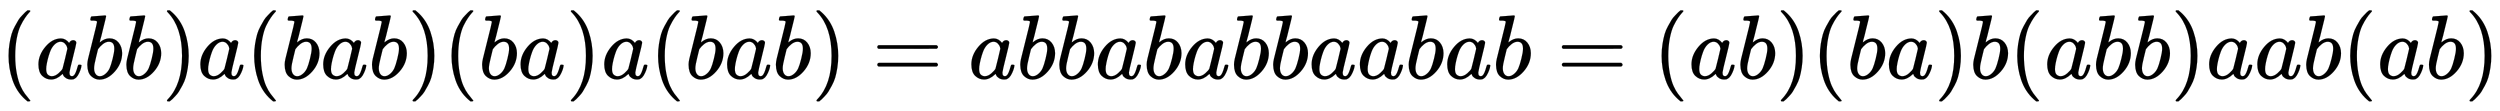 <svg xmlns:xlink="http://www.w3.org/1999/xlink" width="63.756ex" height="2.843ex" style="vertical-align: -0.838ex;" viewBox="0 -863.1 27450.6 1223.9" role="img" focusable="false" xmlns="http://www.w3.org/2000/svg" aria-labelledby="MathJax-SVG-1-Title">
<title id="MathJax-SVG-1-Title">{\displaystyle (abb)a(bab)(ba)a(bab)=abbababbaabab=(ab)(ba)b(abb)aab(ab)}</title>
<defs aria-hidden="true">
<path stroke-width="1" id="E1-MJMAIN-28" d="M94 250Q94 319 104 381T127 488T164 576T202 643T244 695T277 729T302 750H315H319Q333 750 333 741Q333 738 316 720T275 667T226 581T184 443T167 250T184 58T225 -81T274 -167T316 -220T333 -241Q333 -250 318 -250H315H302L274 -226Q180 -141 137 -14T94 250Z"></path>
<path stroke-width="1" id="E1-MJMATHI-61" d="M33 157Q33 258 109 349T280 441Q331 441 370 392Q386 422 416 422Q429 422 439 414T449 394Q449 381 412 234T374 68Q374 43 381 35T402 26Q411 27 422 35Q443 55 463 131Q469 151 473 152Q475 153 483 153H487Q506 153 506 144Q506 138 501 117T481 63T449 13Q436 0 417 -8Q409 -10 393 -10Q359 -10 336 5T306 36L300 51Q299 52 296 50Q294 48 292 46Q233 -10 172 -10Q117 -10 75 30T33 157ZM351 328Q351 334 346 350T323 385T277 405Q242 405 210 374T160 293Q131 214 119 129Q119 126 119 118T118 106Q118 61 136 44T179 26Q217 26 254 59T298 110Q300 114 325 217T351 328Z"></path>
<path stroke-width="1" id="E1-MJMATHI-62" d="M73 647Q73 657 77 670T89 683Q90 683 161 688T234 694Q246 694 246 685T212 542Q204 508 195 472T180 418L176 399Q176 396 182 402Q231 442 283 442Q345 442 383 396T422 280Q422 169 343 79T173 -11Q123 -11 82 27T40 150V159Q40 180 48 217T97 414Q147 611 147 623T109 637Q104 637 101 637H96Q86 637 83 637T76 640T73 647ZM336 325V331Q336 405 275 405Q258 405 240 397T207 376T181 352T163 330L157 322L136 236Q114 150 114 114Q114 66 138 42Q154 26 178 26Q211 26 245 58Q270 81 285 114T318 219Q336 291 336 325Z"></path>
<path stroke-width="1" id="E1-MJMAIN-29" d="M60 749L64 750Q69 750 74 750H86L114 726Q208 641 251 514T294 250Q294 182 284 119T261 12T224 -76T186 -143T145 -194T113 -227T90 -246Q87 -249 86 -250H74Q66 -250 63 -250T58 -247T55 -238Q56 -237 66 -225Q221 -64 221 250T66 725Q56 737 55 738Q55 746 60 749Z"></path>
<path stroke-width="1" id="E1-MJMAIN-3D" d="M56 347Q56 360 70 367H707Q722 359 722 347Q722 336 708 328L390 327H72Q56 332 56 347ZM56 153Q56 168 72 173H708Q722 163 722 153Q722 140 707 133H70Q56 140 56 153Z"></path>
</defs>
<g stroke="currentColor" fill="currentColor" stroke-width="0" transform="matrix(1 0 0 -1 0 0)" aria-hidden="true">
 <use xlink:href="#E1-MJMAIN-28" x="0" y="0"></use>
 <use xlink:href="#E1-MJMATHI-61" x="389" y="0"></use>
 <use xlink:href="#E1-MJMATHI-62" x="919" y="0"></use>
 <use xlink:href="#E1-MJMATHI-62" x="1348" y="0"></use>
 <use xlink:href="#E1-MJMAIN-29" x="1778" y="0"></use>
 <use xlink:href="#E1-MJMATHI-61" x="2167" y="0"></use>
 <use xlink:href="#E1-MJMAIN-28" x="2697" y="0"></use>
 <use xlink:href="#E1-MJMATHI-62" x="3086" y="0"></use>
 <use xlink:href="#E1-MJMATHI-61" x="3516" y="0"></use>
 <use xlink:href="#E1-MJMATHI-62" x="4045" y="0"></use>
 <use xlink:href="#E1-MJMAIN-29" x="4475" y="0"></use>
 <use xlink:href="#E1-MJMAIN-28" x="4864" y="0"></use>
 <use xlink:href="#E1-MJMATHI-62" x="5254" y="0"></use>
 <use xlink:href="#E1-MJMATHI-61" x="5683" y="0"></use>
 <use xlink:href="#E1-MJMAIN-29" x="6213" y="0"></use>
 <use xlink:href="#E1-MJMATHI-61" x="6602" y="0"></use>
 <use xlink:href="#E1-MJMAIN-28" x="7132" y="0"></use>
 <use xlink:href="#E1-MJMATHI-62" x="7521" y="0"></use>
 <use xlink:href="#E1-MJMATHI-61" x="7951" y="0"></use>
 <use xlink:href="#E1-MJMATHI-62" x="8480" y="0"></use>
 <use xlink:href="#E1-MJMAIN-29" x="8910" y="0"></use>
 <use xlink:href="#E1-MJMAIN-3D" x="9577" y="0"></use>
 <use xlink:href="#E1-MJMATHI-61" x="10633" y="0"></use>
 <use xlink:href="#E1-MJMATHI-62" x="11163" y="0"></use>
 <use xlink:href="#E1-MJMATHI-62" x="11592" y="0"></use>
 <use xlink:href="#E1-MJMATHI-61" x="12022" y="0"></use>
 <use xlink:href="#E1-MJMATHI-62" x="12551" y="0"></use>
 <use xlink:href="#E1-MJMATHI-61" x="12981" y="0"></use>
 <use xlink:href="#E1-MJMATHI-62" x="13510" y="0"></use>
 <use xlink:href="#E1-MJMATHI-62" x="13940" y="0"></use>
 <use xlink:href="#E1-MJMATHI-61" x="14369" y="0"></use>
 <use xlink:href="#E1-MJMATHI-61" x="14899" y="0"></use>
 <use xlink:href="#E1-MJMATHI-62" x="15428" y="0"></use>
 <use xlink:href="#E1-MJMATHI-61" x="15858" y="0"></use>
 <use xlink:href="#E1-MJMATHI-62" x="16387" y="0"></use>
 <use xlink:href="#E1-MJMAIN-3D" x="17094" y="0"></use>
 <use xlink:href="#E1-MJMAIN-28" x="18151" y="0"></use>
 <use xlink:href="#E1-MJMATHI-61" x="18540" y="0"></use>
 <use xlink:href="#E1-MJMATHI-62" x="19070" y="0"></use>
 <use xlink:href="#E1-MJMAIN-29" x="19499" y="0"></use>
 <use xlink:href="#E1-MJMAIN-28" x="19889" y="0"></use>
 <use xlink:href="#E1-MJMATHI-62" x="20278" y="0"></use>
 <use xlink:href="#E1-MJMATHI-61" x="20708" y="0"></use>
 <use xlink:href="#E1-MJMAIN-29" x="21237" y="0"></use>
 <use xlink:href="#E1-MJMATHI-62" x="21627" y="0"></use>
 <use xlink:href="#E1-MJMAIN-28" x="22056" y="0"></use>
 <use xlink:href="#E1-MJMATHI-61" x="22446" y="0"></use>
 <use xlink:href="#E1-MJMATHI-62" x="22975" y="0"></use>
 <use xlink:href="#E1-MJMATHI-62" x="23405" y="0"></use>
 <use xlink:href="#E1-MJMAIN-29" x="23834" y="0"></use>
 <use xlink:href="#E1-MJMATHI-61" x="24224" y="0"></use>
 <use xlink:href="#E1-MJMATHI-61" x="24753" y="0"></use>
 <use xlink:href="#E1-MJMATHI-62" x="25283" y="0"></use>
 <use xlink:href="#E1-MJMAIN-28" x="25712" y="0"></use>
 <use xlink:href="#E1-MJMATHI-61" x="26102" y="0"></use>
 <use xlink:href="#E1-MJMATHI-62" x="26631" y="0"></use>
 <use xlink:href="#E1-MJMAIN-29" x="27061" y="0"></use>
</g>
</svg>